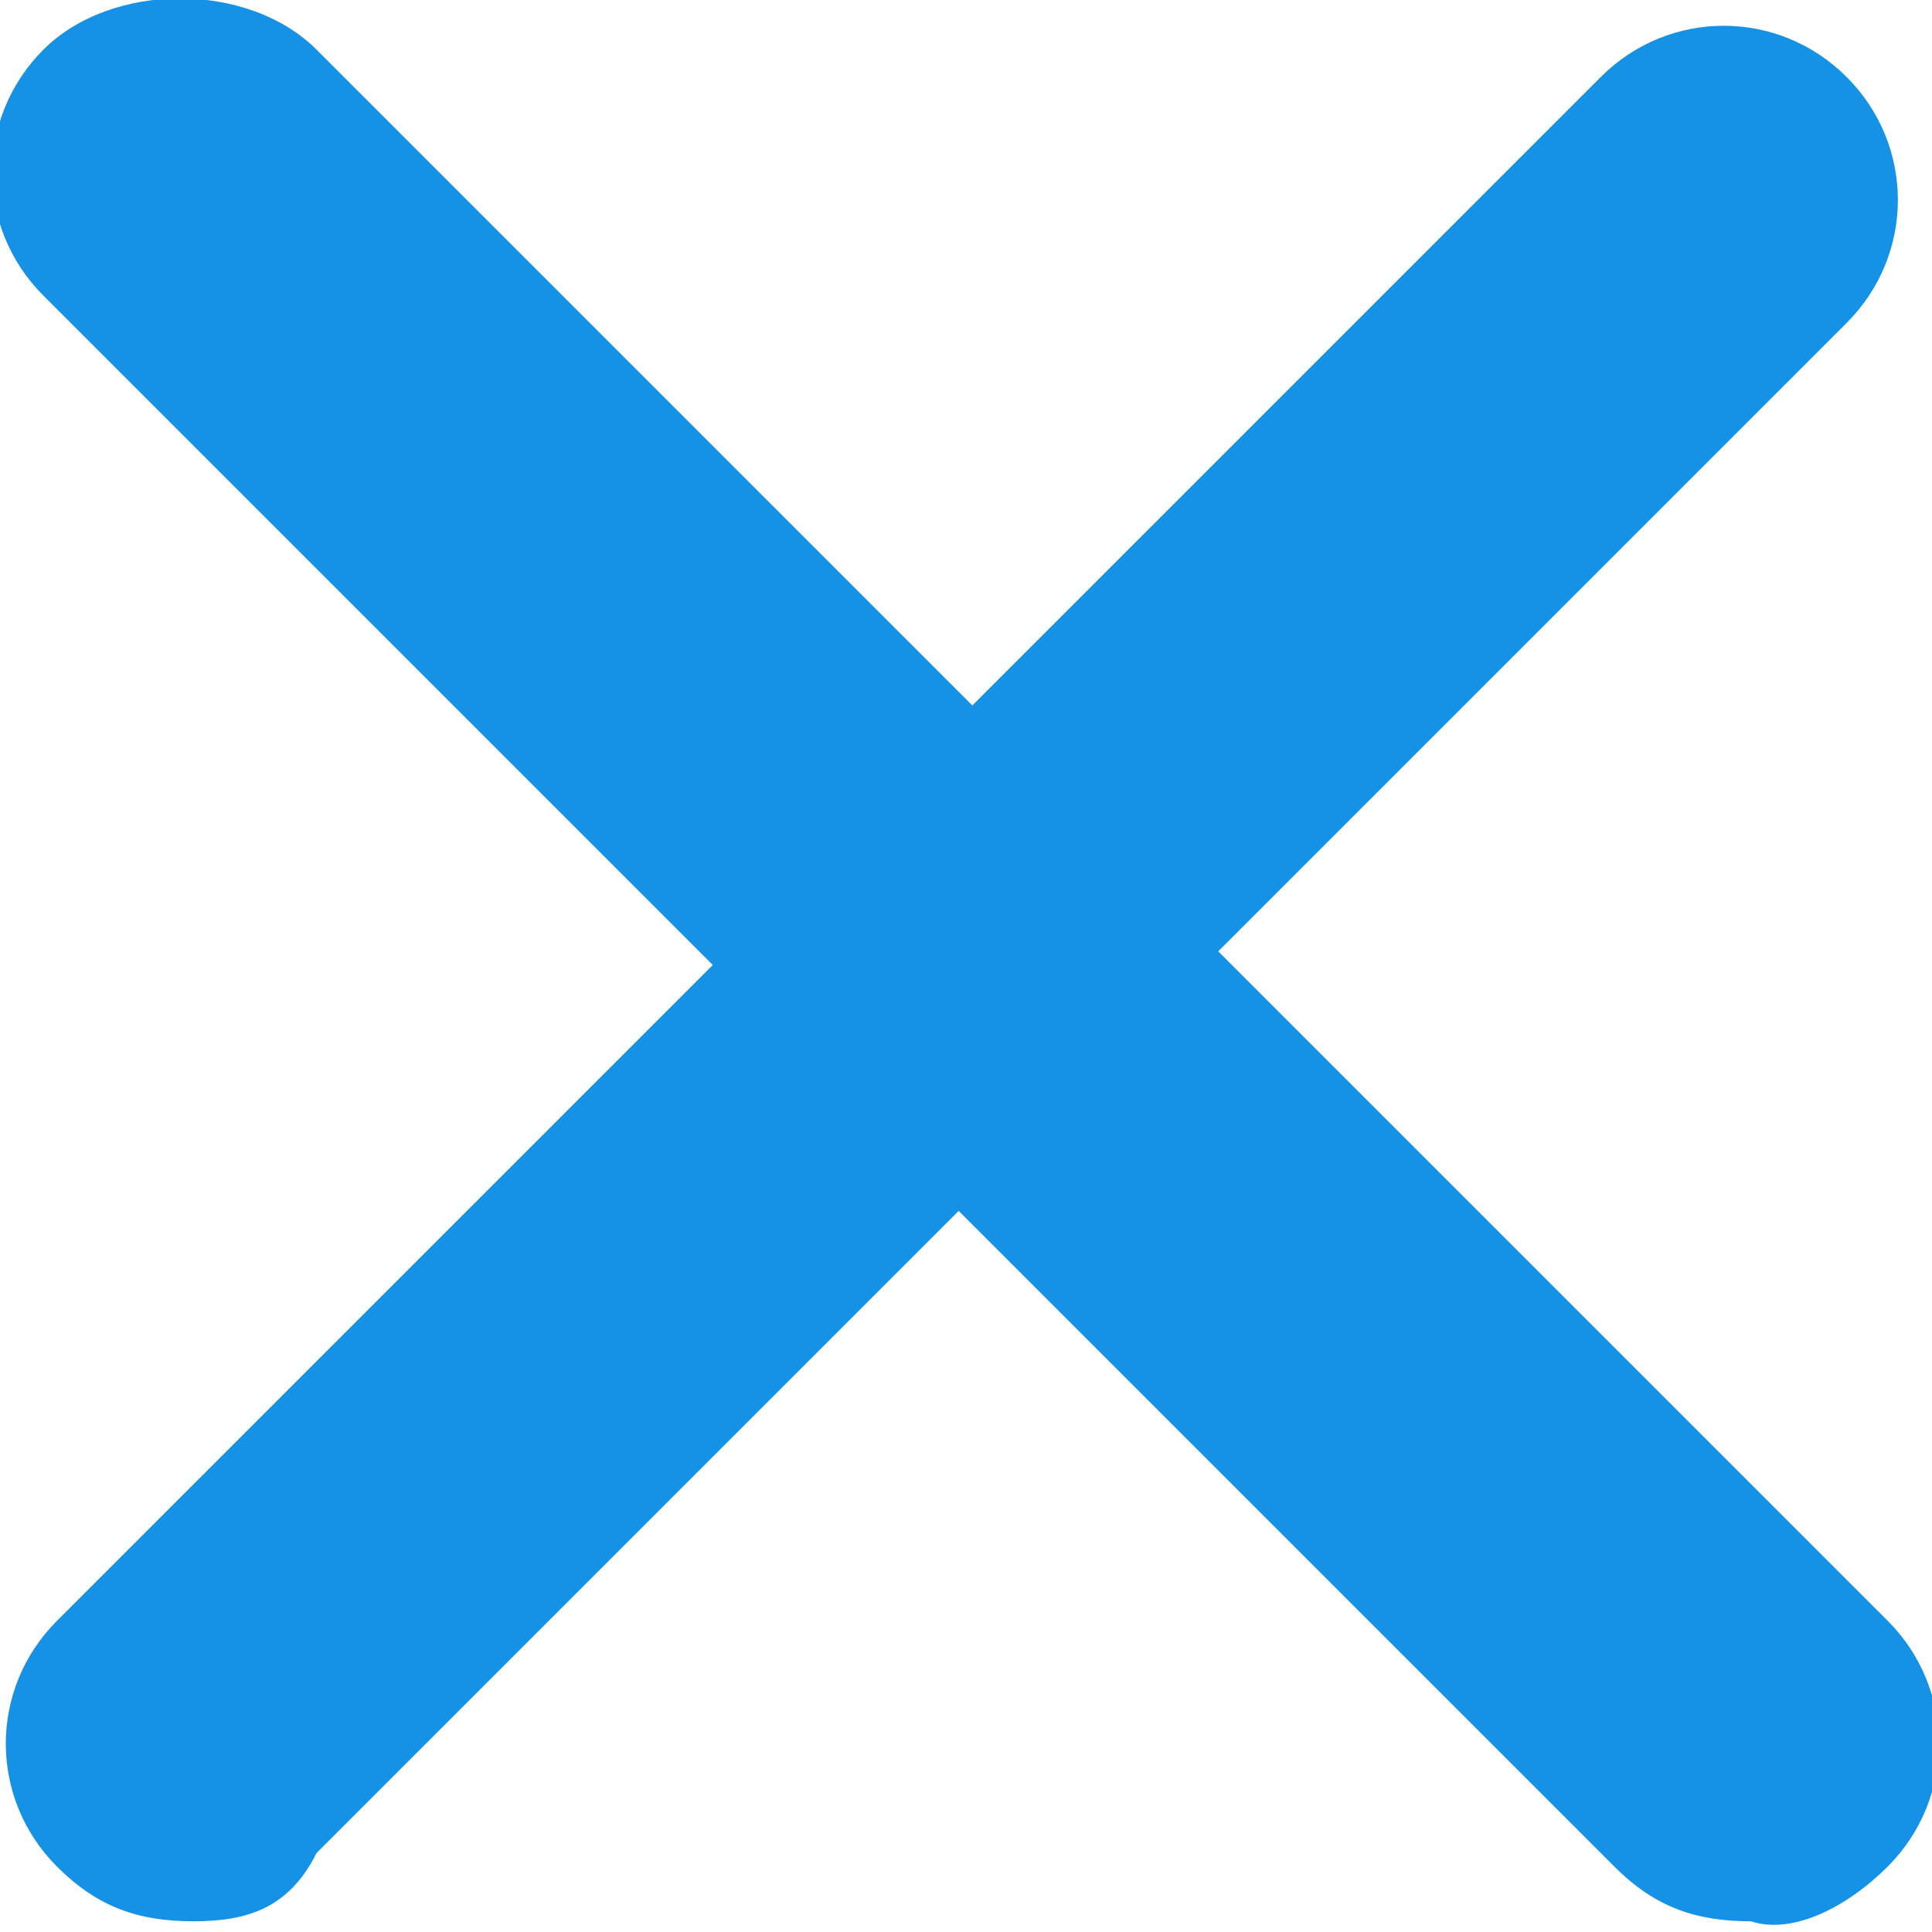 <?xml version="1.0" encoding="utf-8"?>
<!-- Generator: Adobe Illustrator 22.1.0, SVG Export Plug-In . SVG Version: 6.00 Build 0)  -->
<svg version="1.1" id="Layer_1" xmlns="http://www.w3.org/2000/svg" xmlns:xlink="http://www.w3.org/1999/xlink" x="0px" y="0px"
	 viewBox="0 0 10 10" style="enable-background:new 0 0 10 10;" xml:space="preserve">
<style type="text/css">
	.st0{fill:#1592E6;}
</style>
<g transform="translate(28.438 36.956) rotate(-45)">
	<g>
		<path class="st0" d="M-0.3-38.5c-0.2-0.2-0.3-0.4-0.3-0.7c0-0.5,0.4-0.9,0.9-0.9h11.3c0.5,0,0.9,0.4,0.9,0.9s-0.4,0.9-0.9,0.9H0.4
			C0.1-38.2-0.1-38.3-0.3-38.5z"/>
	</g>
	<g>
		<path class="st0" d="M5.4-32.8c-0.2-0.2-0.3-0.4-0.3-0.7l0-11.5c0-0.5,0.4-0.9,0.9-0.9S7-45.4,7-44.9l0,11.5
			c0,0.5-0.4,0.9-0.9,0.9C5.8-32.5,5.5-32.6,5.4-32.8z"/>
	</g>
</g>
</svg>
